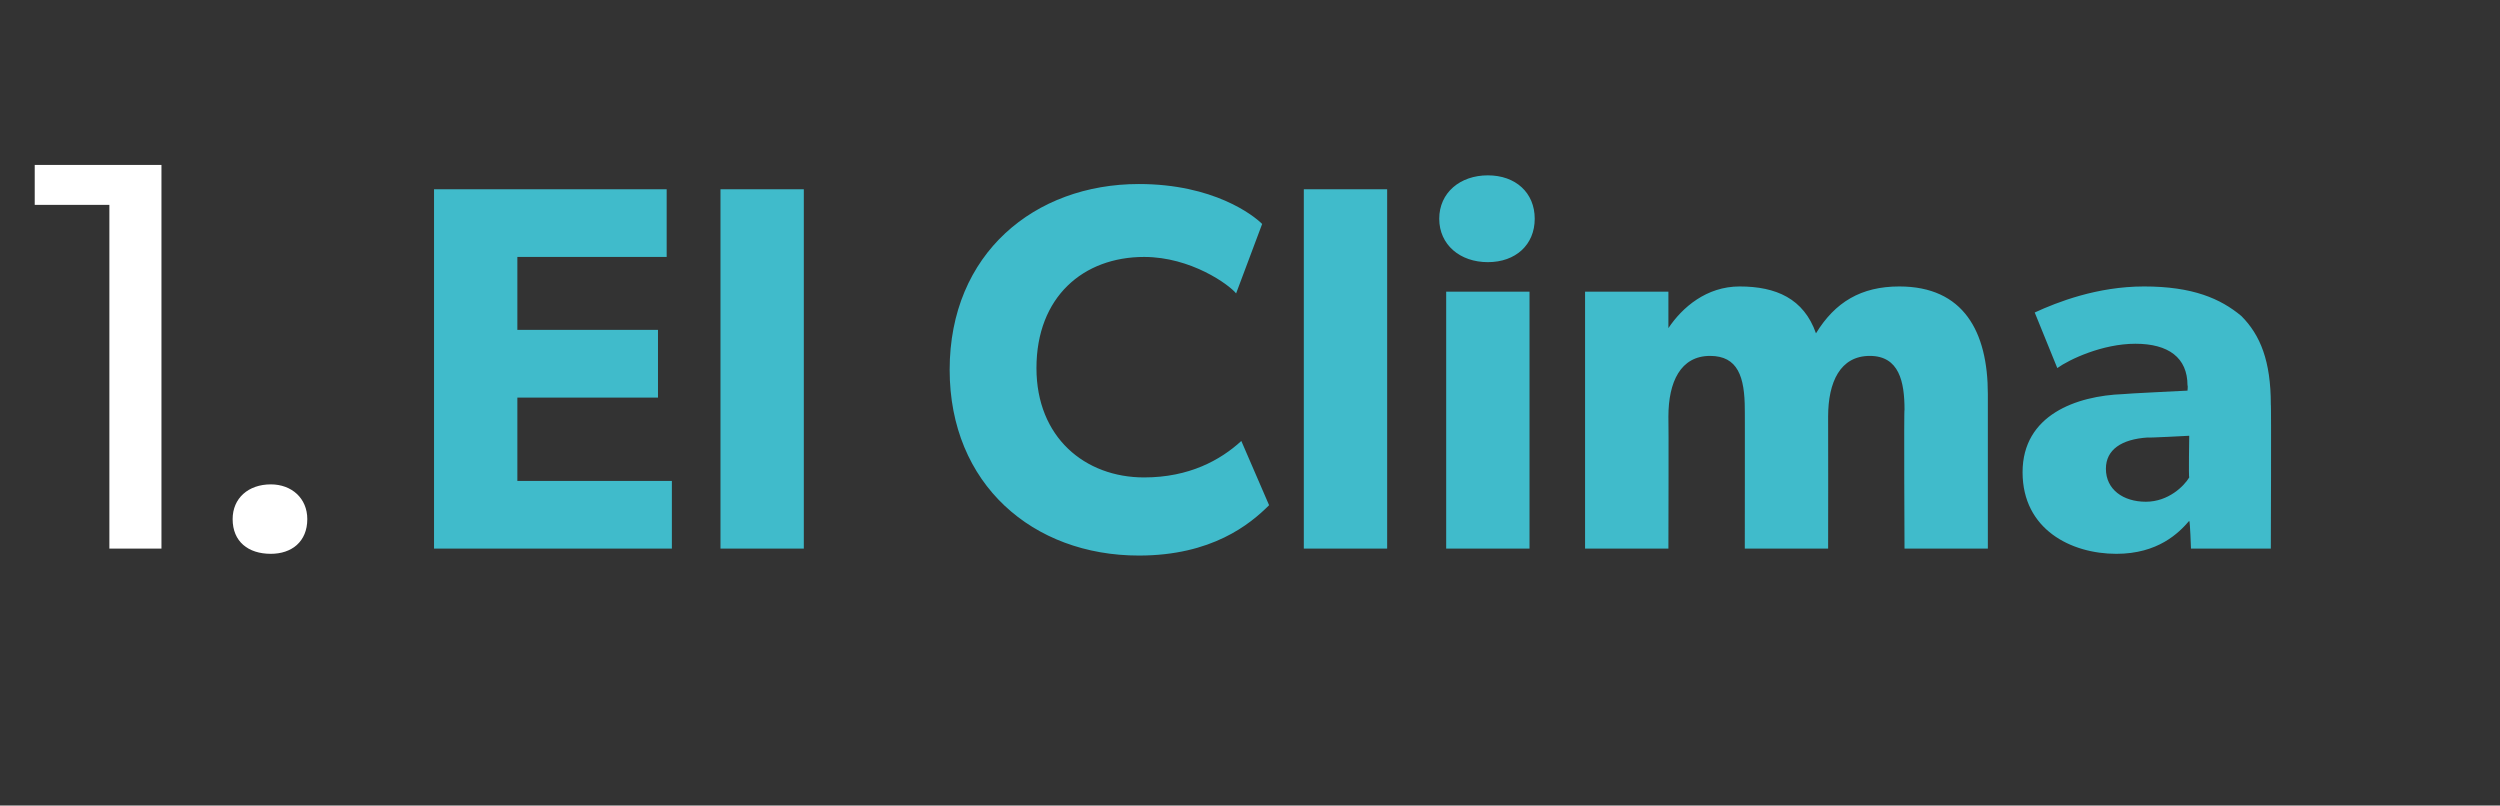 <?xml version="1.0" standalone="no"?><!DOCTYPE svg PUBLIC "-//W3C//DTD SVG 1.1//EN" "http://www.w3.org/Graphics/SVG/1.1/DTD/svg11.dtd"><svg xmlns="http://www.w3.org/2000/svg" version="1.1" width="144px" height="46.4px" viewBox="0 -6 144 46.4" style="top:-6px"><rect x="0" y="-6" width="144" height="46.4" fill="#333333" stroke="none"/>  <desc>1. El Clima</desc>  <defs/>  <g id="Polygon56370">    <path d="M 38.4 4.9 L 38.4 8.8 L 29.8 8.8 L 29.8 13 L 37.9 13 L 37.9 16.9 L 29.8 16.9 L 29.8 21.7 L 38.7 21.7 L 38.7 25.6 L 25 25.6 L 25 4.9 L 38.4 4.9 Z M 46.3 4.9 L 46.3 25.6 L 41.5 25.6 L 41.5 4.9 L 46.3 4.9 Z M 65.6 26 C 59.5 26 54.7 21.9 54.7 15.3 C 54.7 8.6 59.6 4.6 65.6 4.6 C 69.9 4.6 72.2 6.4 72.7 6.9 C 72.7 6.9 71.2 10.9 71.2 10.9 C 70.8 10.4 68.6 8.8 65.9 8.8 C 62.4 8.8 59.7 11.1 59.7 15.2 C 59.7 19.2 62.5 21.5 65.9 21.5 C 68.5 21.5 70.3 20.5 71.5 19.4 C 71.5 19.4 73.1 23.1 73.1 23.1 C 72 24.2 69.8 26 65.6 26 Z M 79.9 4.9 L 79.9 25.6 L 75.1 25.6 L 75.1 4.9 L 79.9 4.9 Z M 85.7 4.1 C 87.3 4.1 88.4 5.1 88.4 6.6 C 88.4 8.1 87.3 9.1 85.7 9.1 C 84.1 9.1 82.9 8.1 82.9 6.6 C 82.9 5.1 84.1 4.1 85.7 4.1 Z M 88.1 10.8 L 88.1 25.6 L 83.3 25.6 L 83.3 10.8 L 88.1 10.8 Z M 96.1 10.8 L 96.1 12.9 C 96.1 12.9 96.12 12.93 96.1 12.9 C 96.9 11.7 98.3 10.5 100.2 10.5 C 102.3 10.5 103.9 11.2 104.6 13.2 C 105.7 11.4 107.2 10.5 109.4 10.5 C 113.1 10.5 114.5 13.1 114.5 16.7 C 114.5 16.68 114.5 25.6 114.5 25.6 L 109.7 25.6 C 109.7 25.6 109.66 17.55 109.7 17.6 C 109.7 16 109.4 14.5 107.7 14.5 C 106 14.5 105.3 16 105.3 18 C 105.31 18 105.3 25.6 105.3 25.6 L 100.5 25.6 C 100.5 25.6 100.51 17.55 100.5 17.6 C 100.5 15.7 100.1 14.5 98.5 14.5 C 96.8 14.5 96.1 16 96.1 18 C 96.12 18 96.1 25.6 96.1 25.6 L 91.3 25.6 L 91.3 10.8 L 96.1 10.8 Z M 121.9 25.9 C 119.3 25.9 116.5 24.5 116.5 21.2 C 116.5 17.9 119.6 16.8 122.3 16.7 C 122.3 16.68 126 16.5 126 16.5 C 126 16.5 126.03 16.2 126 16.2 C 126 14.6 124.9 13.8 123 13.8 C 121.1 13.8 119.2 14.7 118.5 15.2 C 118.5 15.2 117.2 12 117.2 12 C 118.5 11.4 120.8 10.5 123.5 10.5 C 126.3 10.5 127.9 11.2 129.1 12.2 C 130.2 13.3 130.8 14.8 130.8 17.3 C 130.83 17.25 130.8 25.6 130.8 25.6 L 126.2 25.6 C 126.2 25.6 126.15 24.04 126.1 24 C 125.5 24.7 124.3 25.9 121.9 25.9 Z M 121.3 21 C 121.3 22.2 122.3 22.9 123.6 22.9 C 124.9 22.9 125.8 22 126.1 21.5 C 126.06 21.52 126.1 19.1 126.1 19.1 C 126.1 19.1 123.69 19.23 123.7 19.2 C 122.2 19.3 121.3 19.9 121.3 21 Z " stroke="none" fill="#40bbcb"/>  </g>  <g id="Polygon56369">    <path d="M 2 5.8 L 2 3.5 L 9.3 3.5 L 9.3 25.6 L 6.3 25.6 L 6.3 5.8 L 2 5.8 Z M 15.6 21.9 C 16.8 21.9 17.7 22.7 17.7 23.9 C 17.7 25.2 16.8 25.9 15.6 25.9 C 14.3 25.9 13.4 25.2 13.4 23.9 C 13.4 22.7 14.3 21.9 15.6 21.9 Z " stroke="none" fill="#fff"/>  </g></svg>